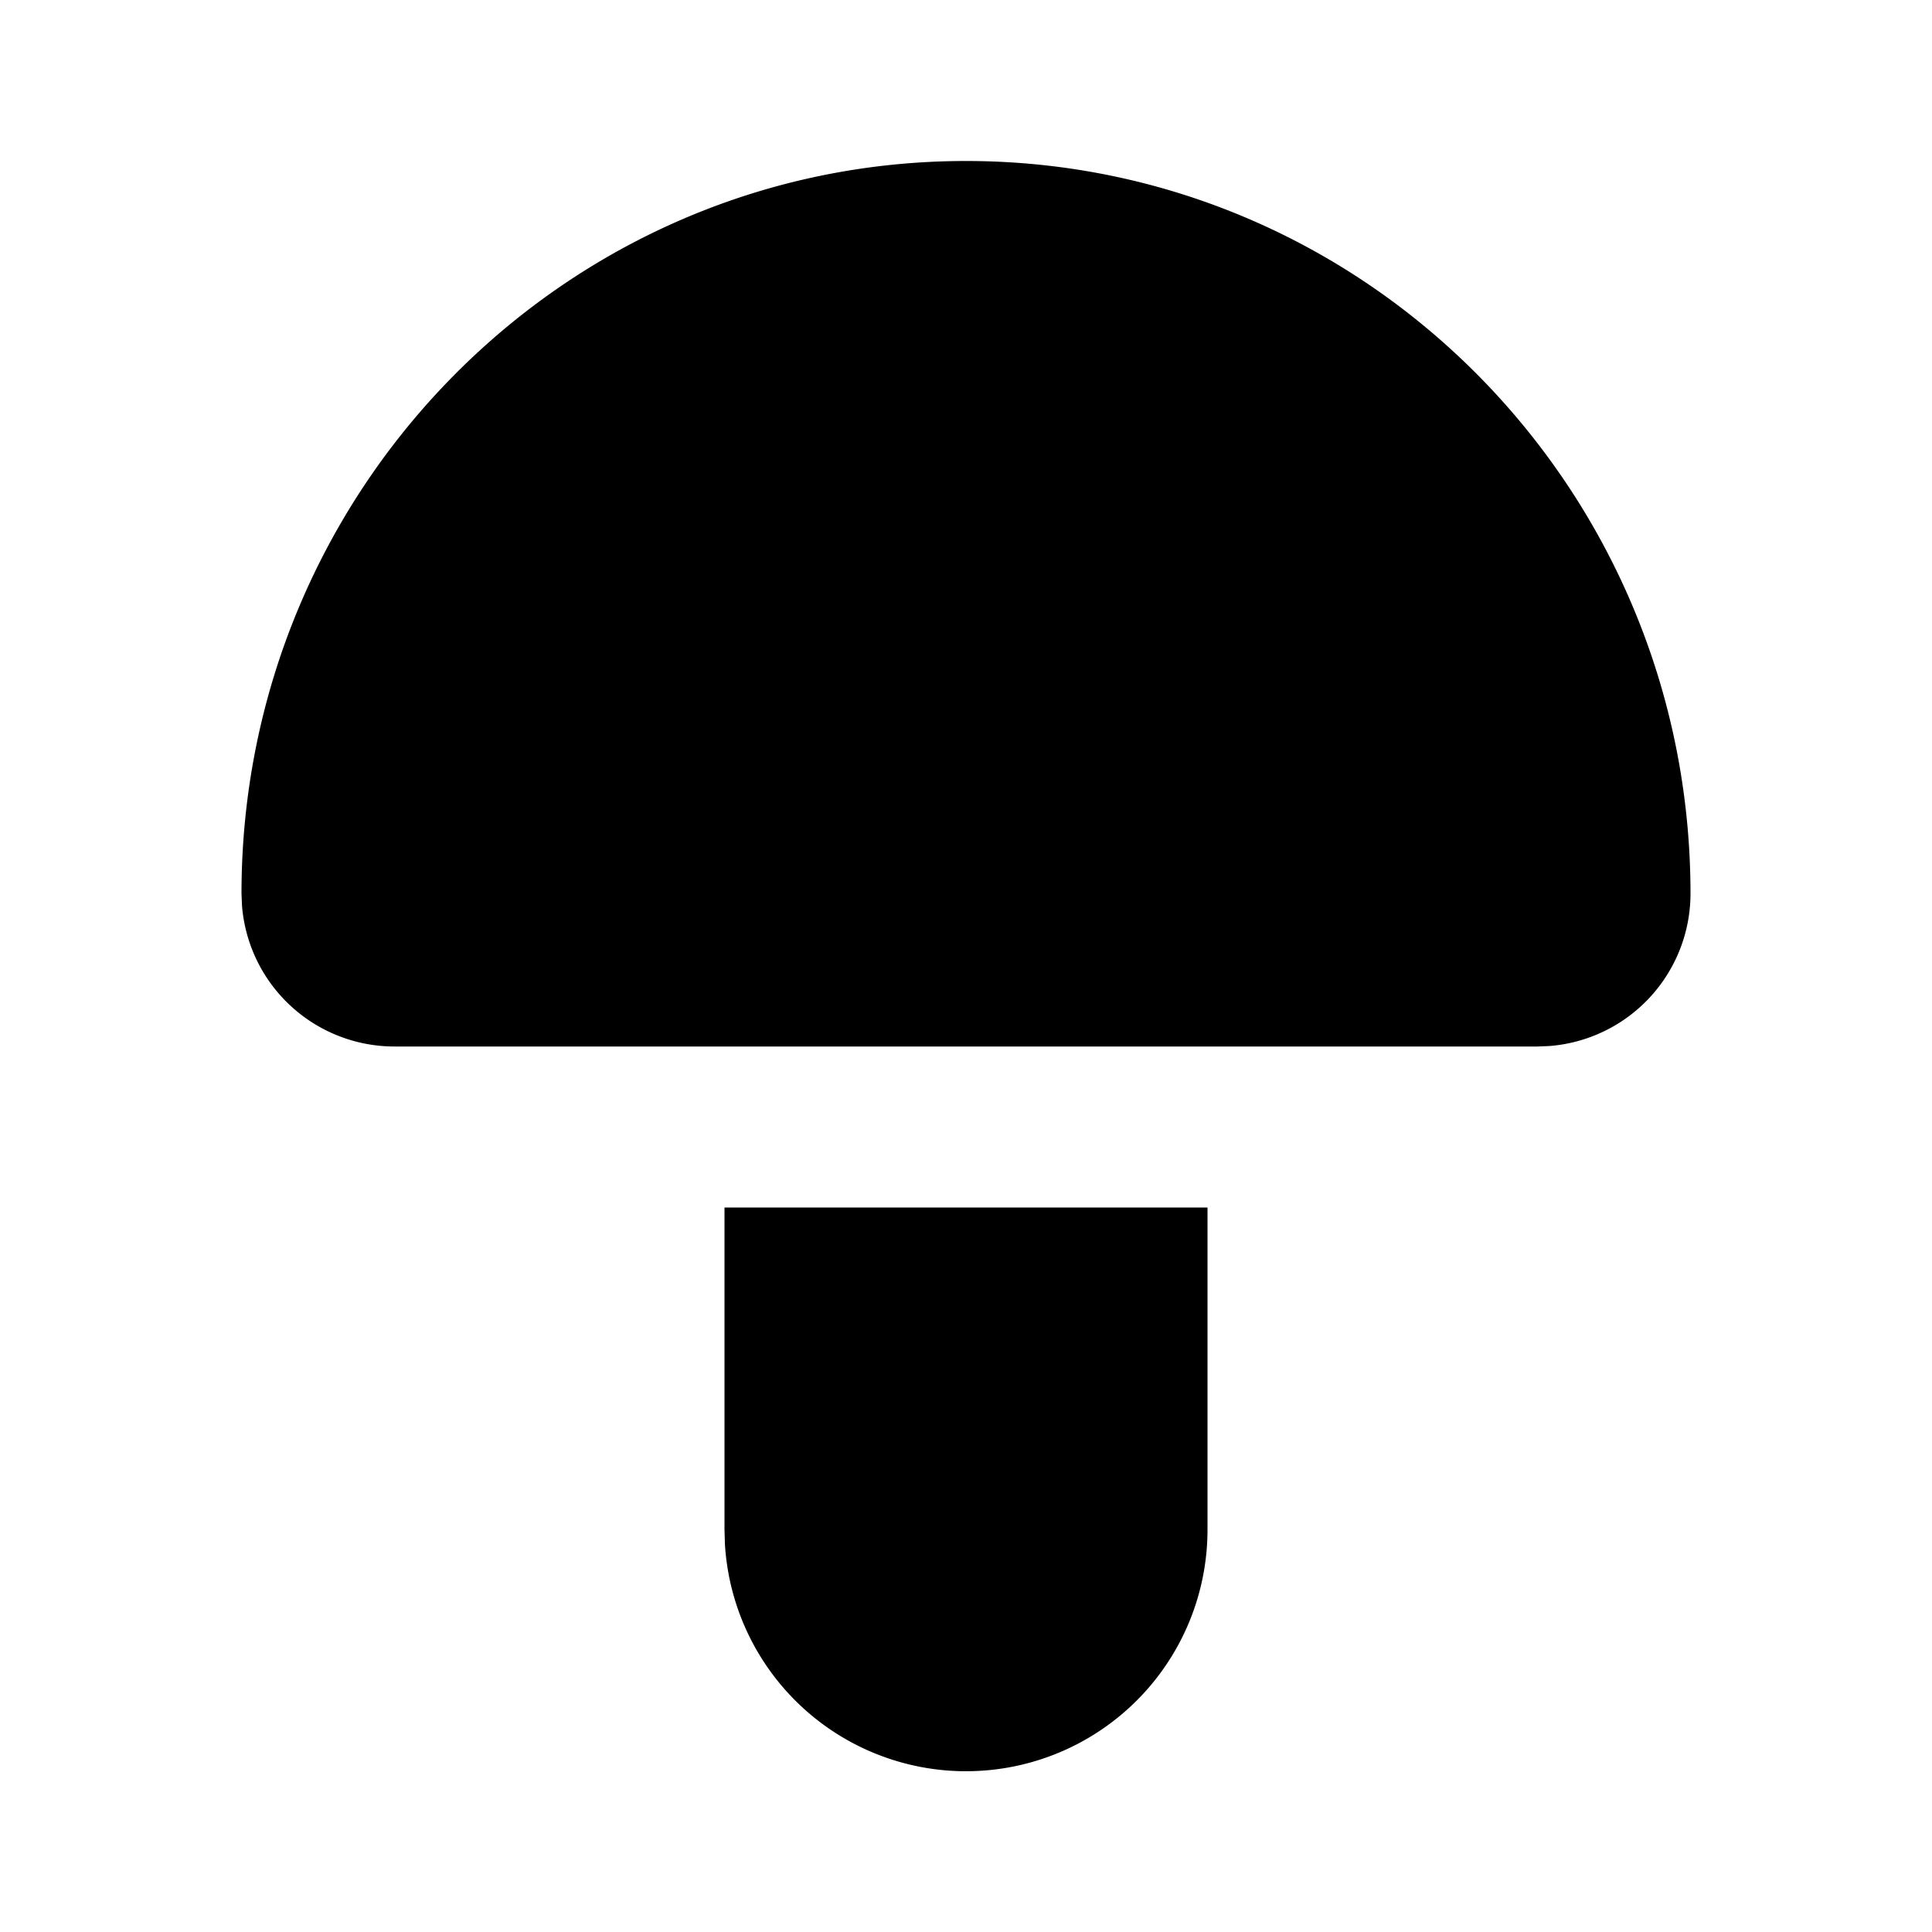<svg xmlns="http://www.w3.org/2000/svg" width="24" height="24" viewBox="0 0 24 24" stroke-width="2" stroke="currentColor" fill="none" stroke-linecap="round" stroke-linejoin="round">
  <path stroke="none" d="M0 0h24v24H0z" fill="none"/>
  <path d="M15 15v4a3 3 0 0 1 -5.995 .176l-.005 -.176v-4h6zm-10.1 -2a1.9 1.9 0 0 1 -1.894 -1.752l-.006 -.148c0 -5.023 4.027 -9.1 9 -9.1s9 4.077 9 9.1a1.9 1.9 0 0 1 -1.752 1.894l-.148 .006h-14.2z" stroke-width="0" fill="currentColor" />
</svg>


